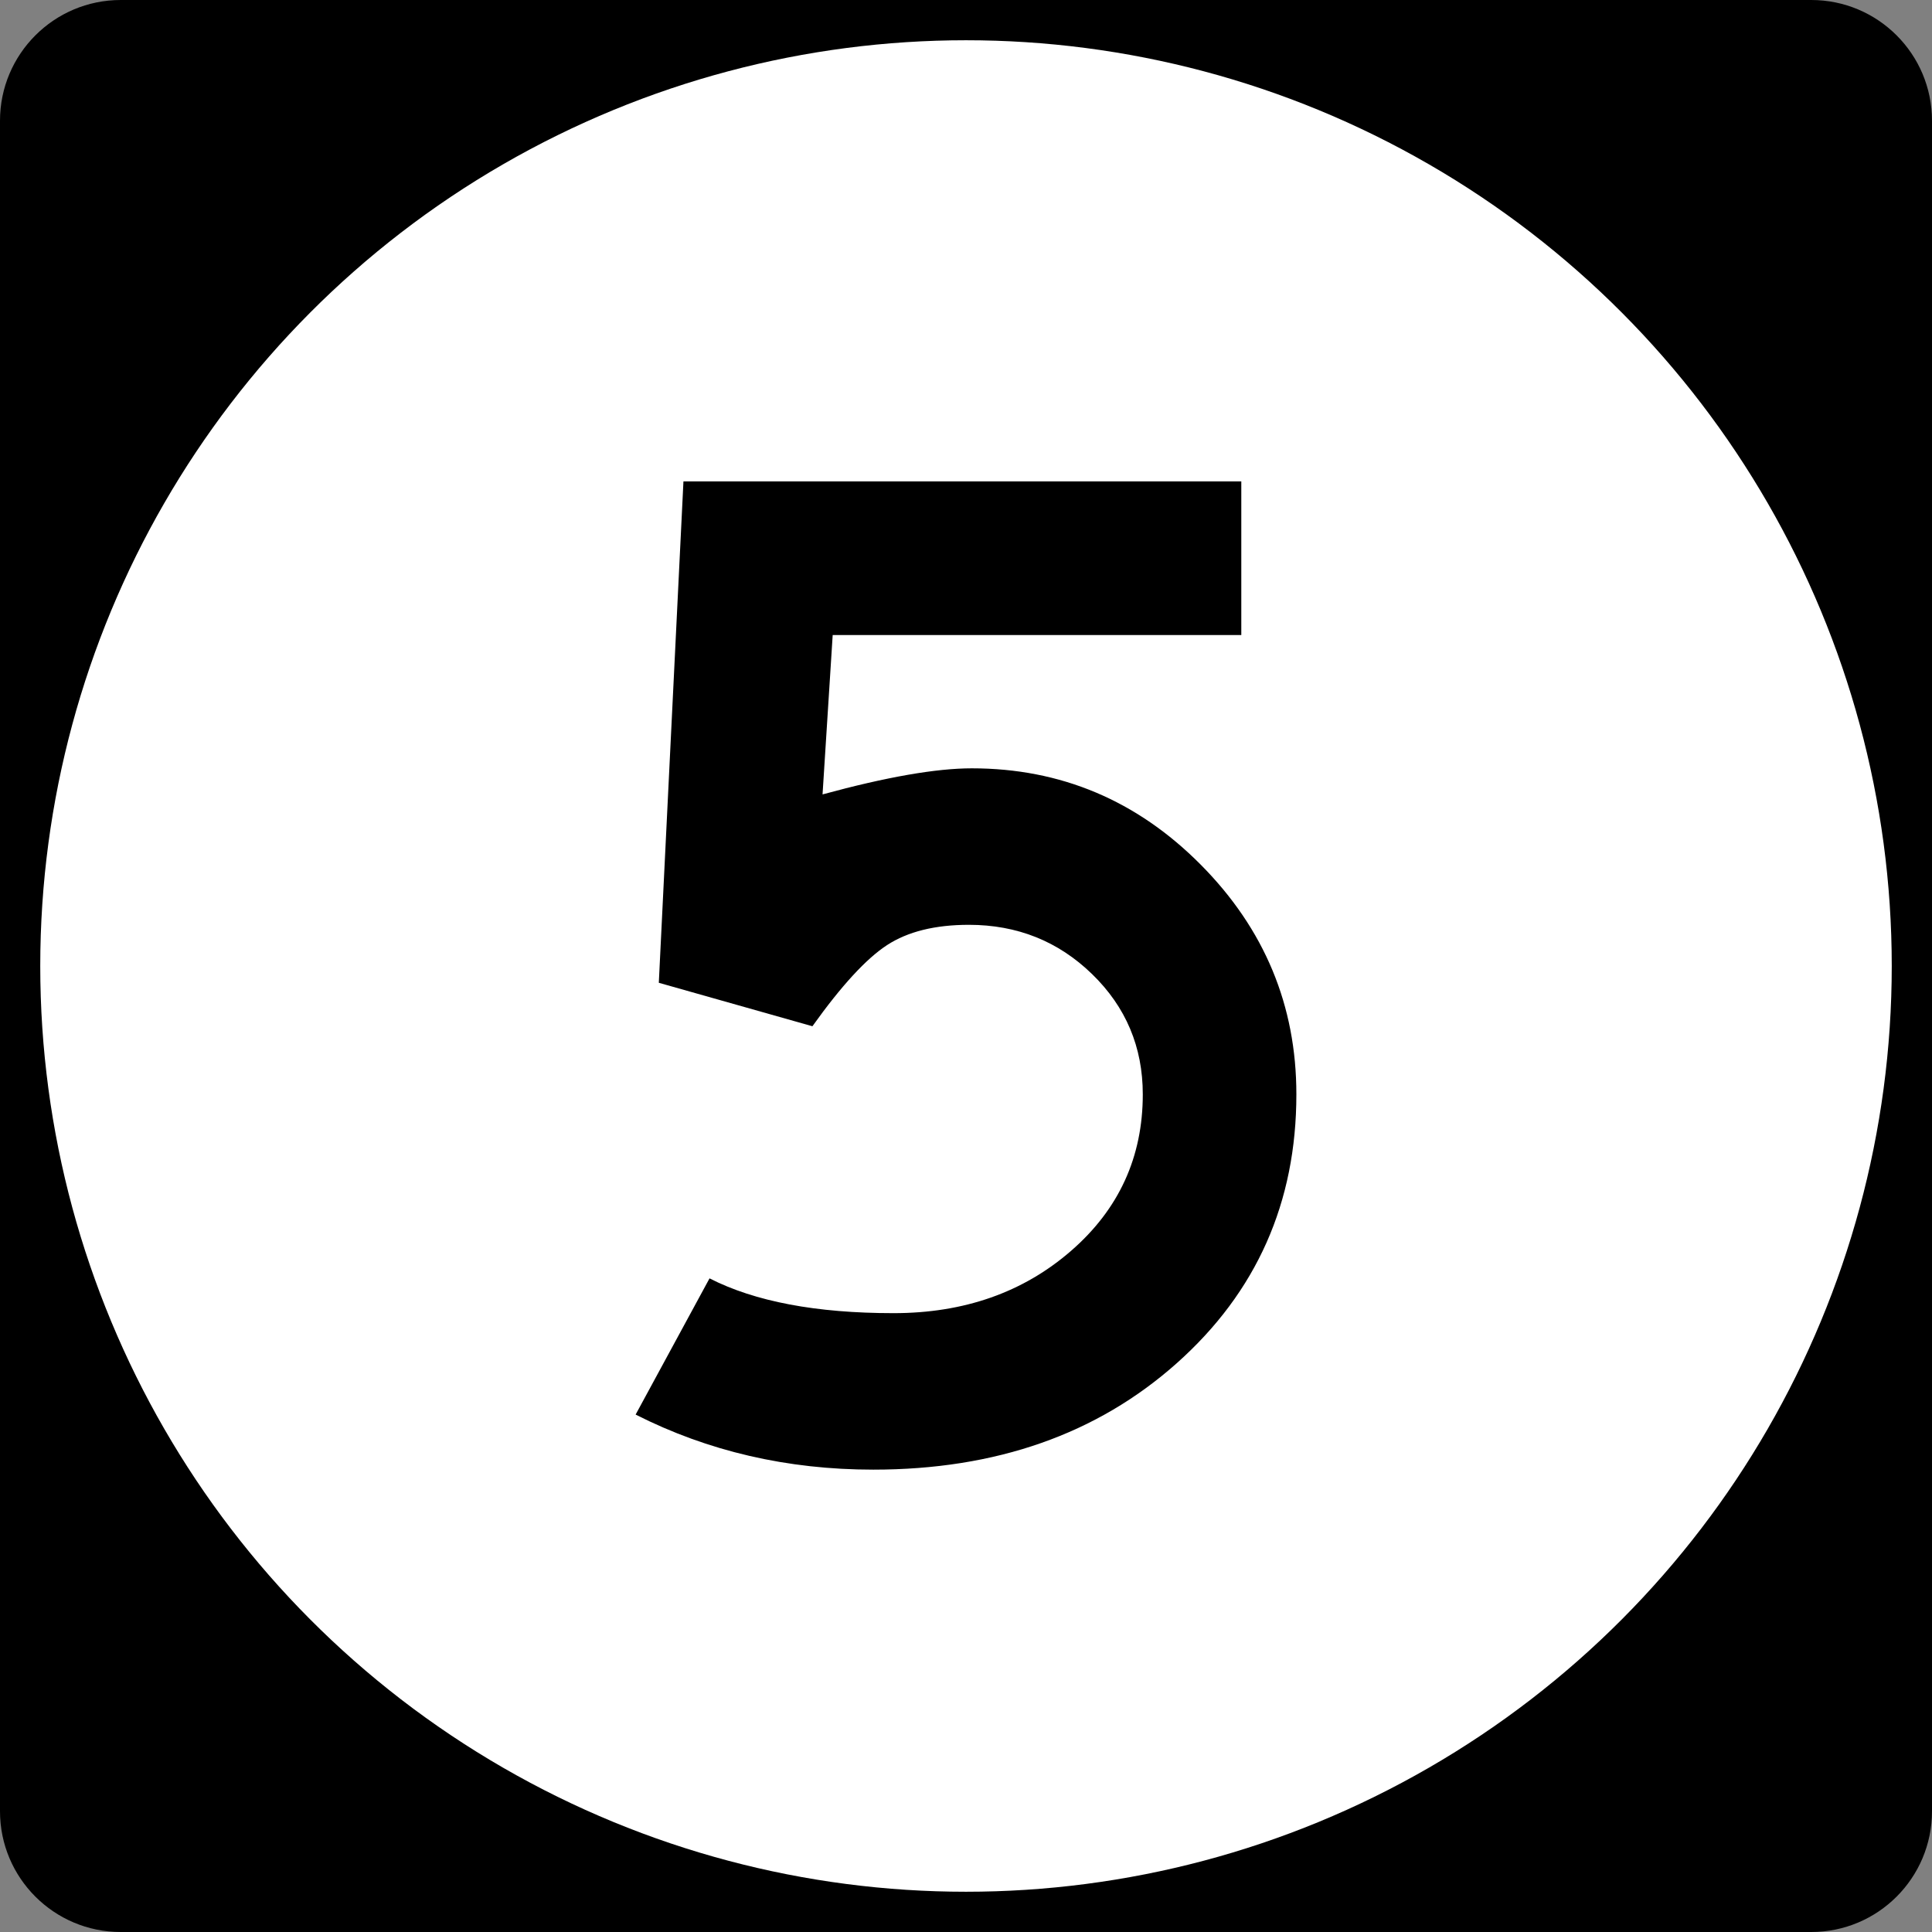 <?xml version="1.0"?>
<!-- Generator: Adobe Illustrator 12.0.0, SVG Export Plug-In . SVG Version: 6.00 Build 51448)  -->
<!DOCTYPE svg PUBLIC "-//W3C//DTD SVG 1.1//EN" "http://www.w3.org/Graphics/SVG/1.1/DTD/svg11.dtd">
<svg  version="1.1" id="Layer_1" xmlns="http://www.w3.org/2000/svg" xmlns:xlink="http://www.w3.org/1999/xlink" width="192" height="192" viewBox="0 0 192 192"
	 overflow="visible" enable-background="new 0 0 192 192" xml:space="preserve">
<rect x="0" y="0" width="192" height="192" fill="#808080" stroke="none"/>
<g>
	<path d="M0,12C0,5.373,5.373,0,12,0h168c6.627,0,12,5.373,12,12v168c0,6.627-5.373,12-12,12H12
		c-6.627,0-12-5.373-12-12V12L0,12z"/>
	<path d="M96,96"/>
</g>
<g>
	<circle fill="#FFFFFF" cx="96" cy="96" r="92"/>
	<path fill="#FFFFFF" d="M96,96"/>
</g>
<path fill-rule="evenodd" clip-rule="evenodd" d="M128.832,108.756
	c0,10.752-3.96,19.655-11.88,26.711c-7.92,7.057-17.976,10.584-30.168,10.584
	c-8.544,0-16.416-1.823-23.616-5.472l7.344-13.536
	C75.024,129.348,81.12,130.5,88.8,130.5c7.008,0,12.888-2.064,17.64-6.192
	s7.129-9.312,7.129-15.552c0-4.705-1.68-8.688-5.04-11.953
	c-3.36-3.264-7.44-4.896-12.24-4.896c-3.36,0-6.072,0.672-8.136,2.016
	c-2.064,1.344-4.536,4.032-7.416,8.064L65.472,97.668l2.448-49.825h55.439v15.264
	H82.752l-1.008,15.84c6.336-1.728,11.28-2.592,14.832-2.592
	c8.832,0,16.416,3.192,22.752,9.576C125.664,92.315,128.832,99.924,128.832,108.756z"
	/>
</svg>
